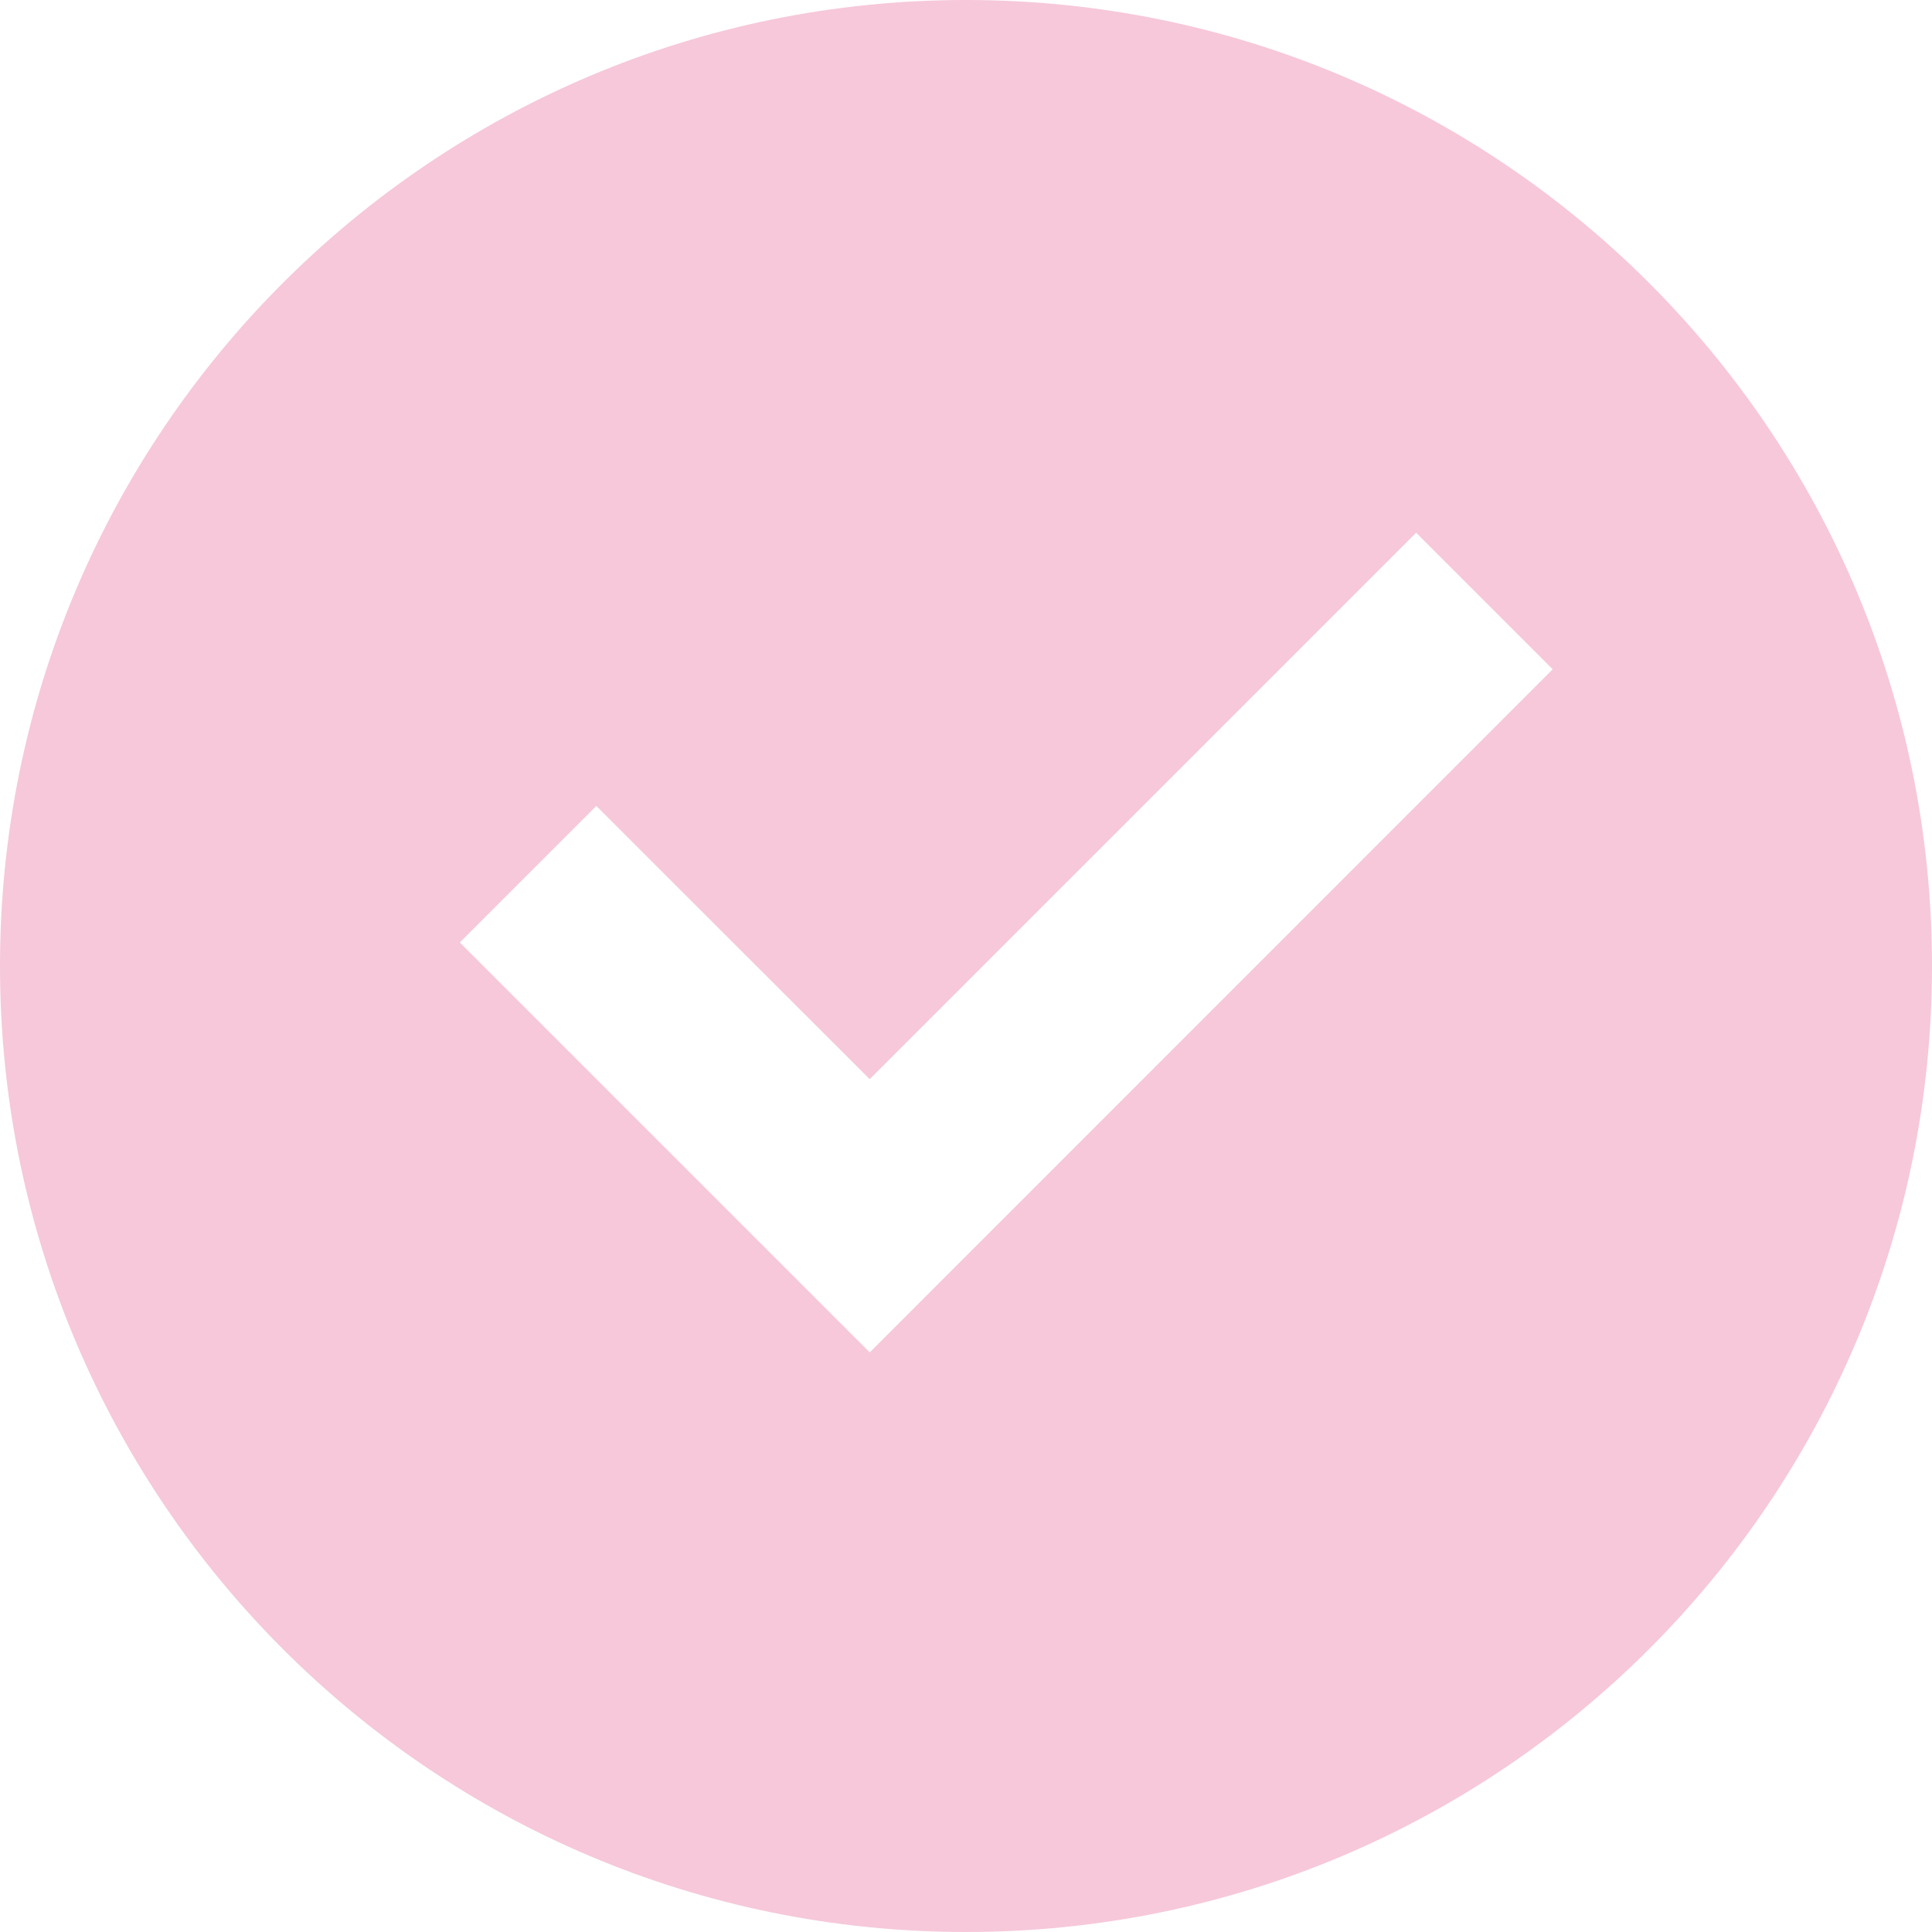 <svg width="12" height="12" viewBox="0 0 12 12" fill="none" xmlns="http://www.w3.org/2000/svg">
<path d="M6 12C2.686 12 0 9.314 0 6C0 2.686 2.686 0 6 0C9.314 0 12 2.686 12 6C12 9.314 9.314 12 6 12ZM5.402 8.4L9.644 4.157L8.796 3.309L5.402 6.703L3.704 5.006L2.856 5.854L5.402 8.4Z" fill="#F6C8DA"/>
</svg>
